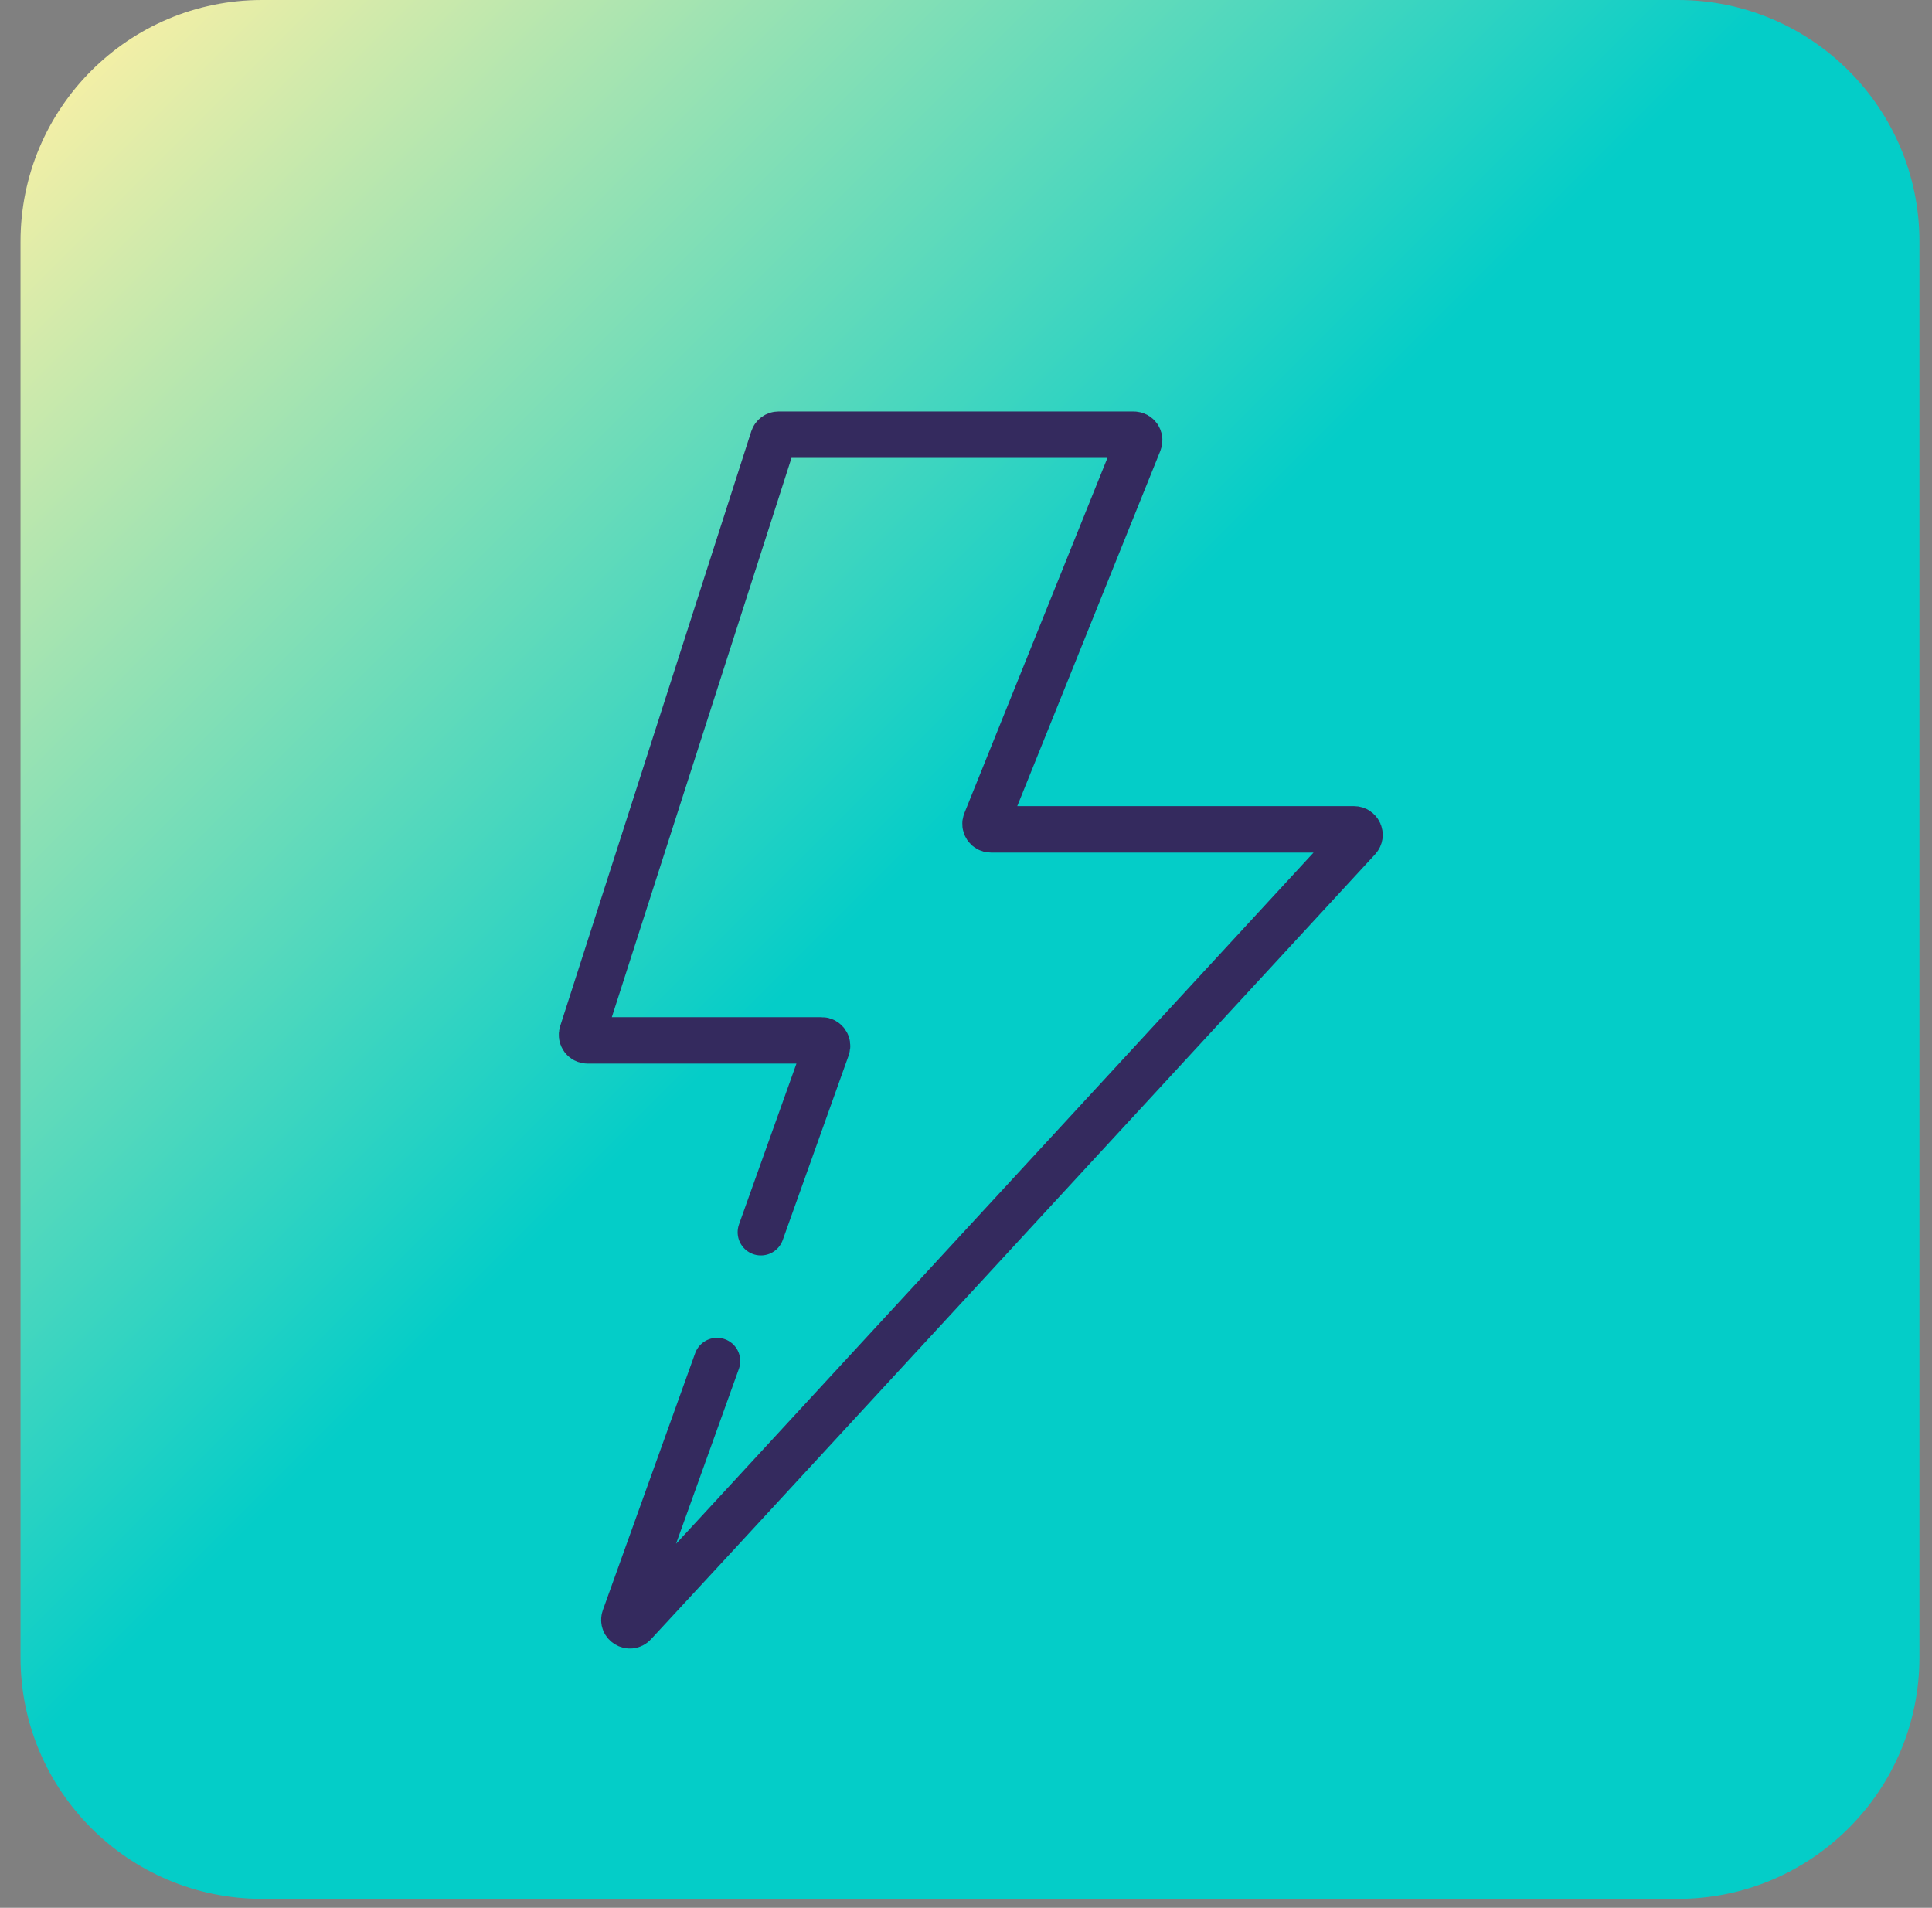 <svg width="80" height="79" viewBox="0 0 80 79" fill="none" xmlns="http://www.w3.org/2000/svg">
<rect x="0" y="0" width="80" height="79" fill="#808080" stroke="none"/>
<path d="M0.85 10C0.85 4.477 5.327 0 10.85 0H69.48C75.002 0 79.48 4.477 79.48 10V68.63C79.48 74.153 75.002 78.63 69.48 78.63H10.85C5.327 78.63 0.85 74.153 0.85 68.63V10Z" fill="url(#paint0_linear_12411_11547)"/>
<path d="M31.506 51.025L34.235 43.384C34.287 43.236 34.178 43.081 34.021 43.081H24.327C24.173 43.081 24.064 42.931 24.111 42.784L32.023 18.157C32.053 18.064 32.14 18 32.239 18H46.944C47.105 18 47.215 18.163 47.155 18.312L40.824 34.03C40.764 34.179 40.873 34.342 41.034 34.342H56.068C56.266 34.342 56.369 34.578 56.235 34.723L29.69 63.508L26.248 67.229C26.08 67.411 25.784 67.231 25.868 66.998L29.69 56.359" stroke="#342A5E" stroke-width="1.923" stroke-linecap="round" stroke-linejoin="round"/>
<defs>
<linearGradient id="paint0_linear_12411_11547" x1="3.604" y1="2.755" x2="76.735" y2="75.885" gradientUnits="userSpaceOnUse">
<stop stop-color="#F4EFA6"/>
<stop offset="0.46" stop-color="#04CDC8"/>
</linearGradient>
</defs>
</svg>
